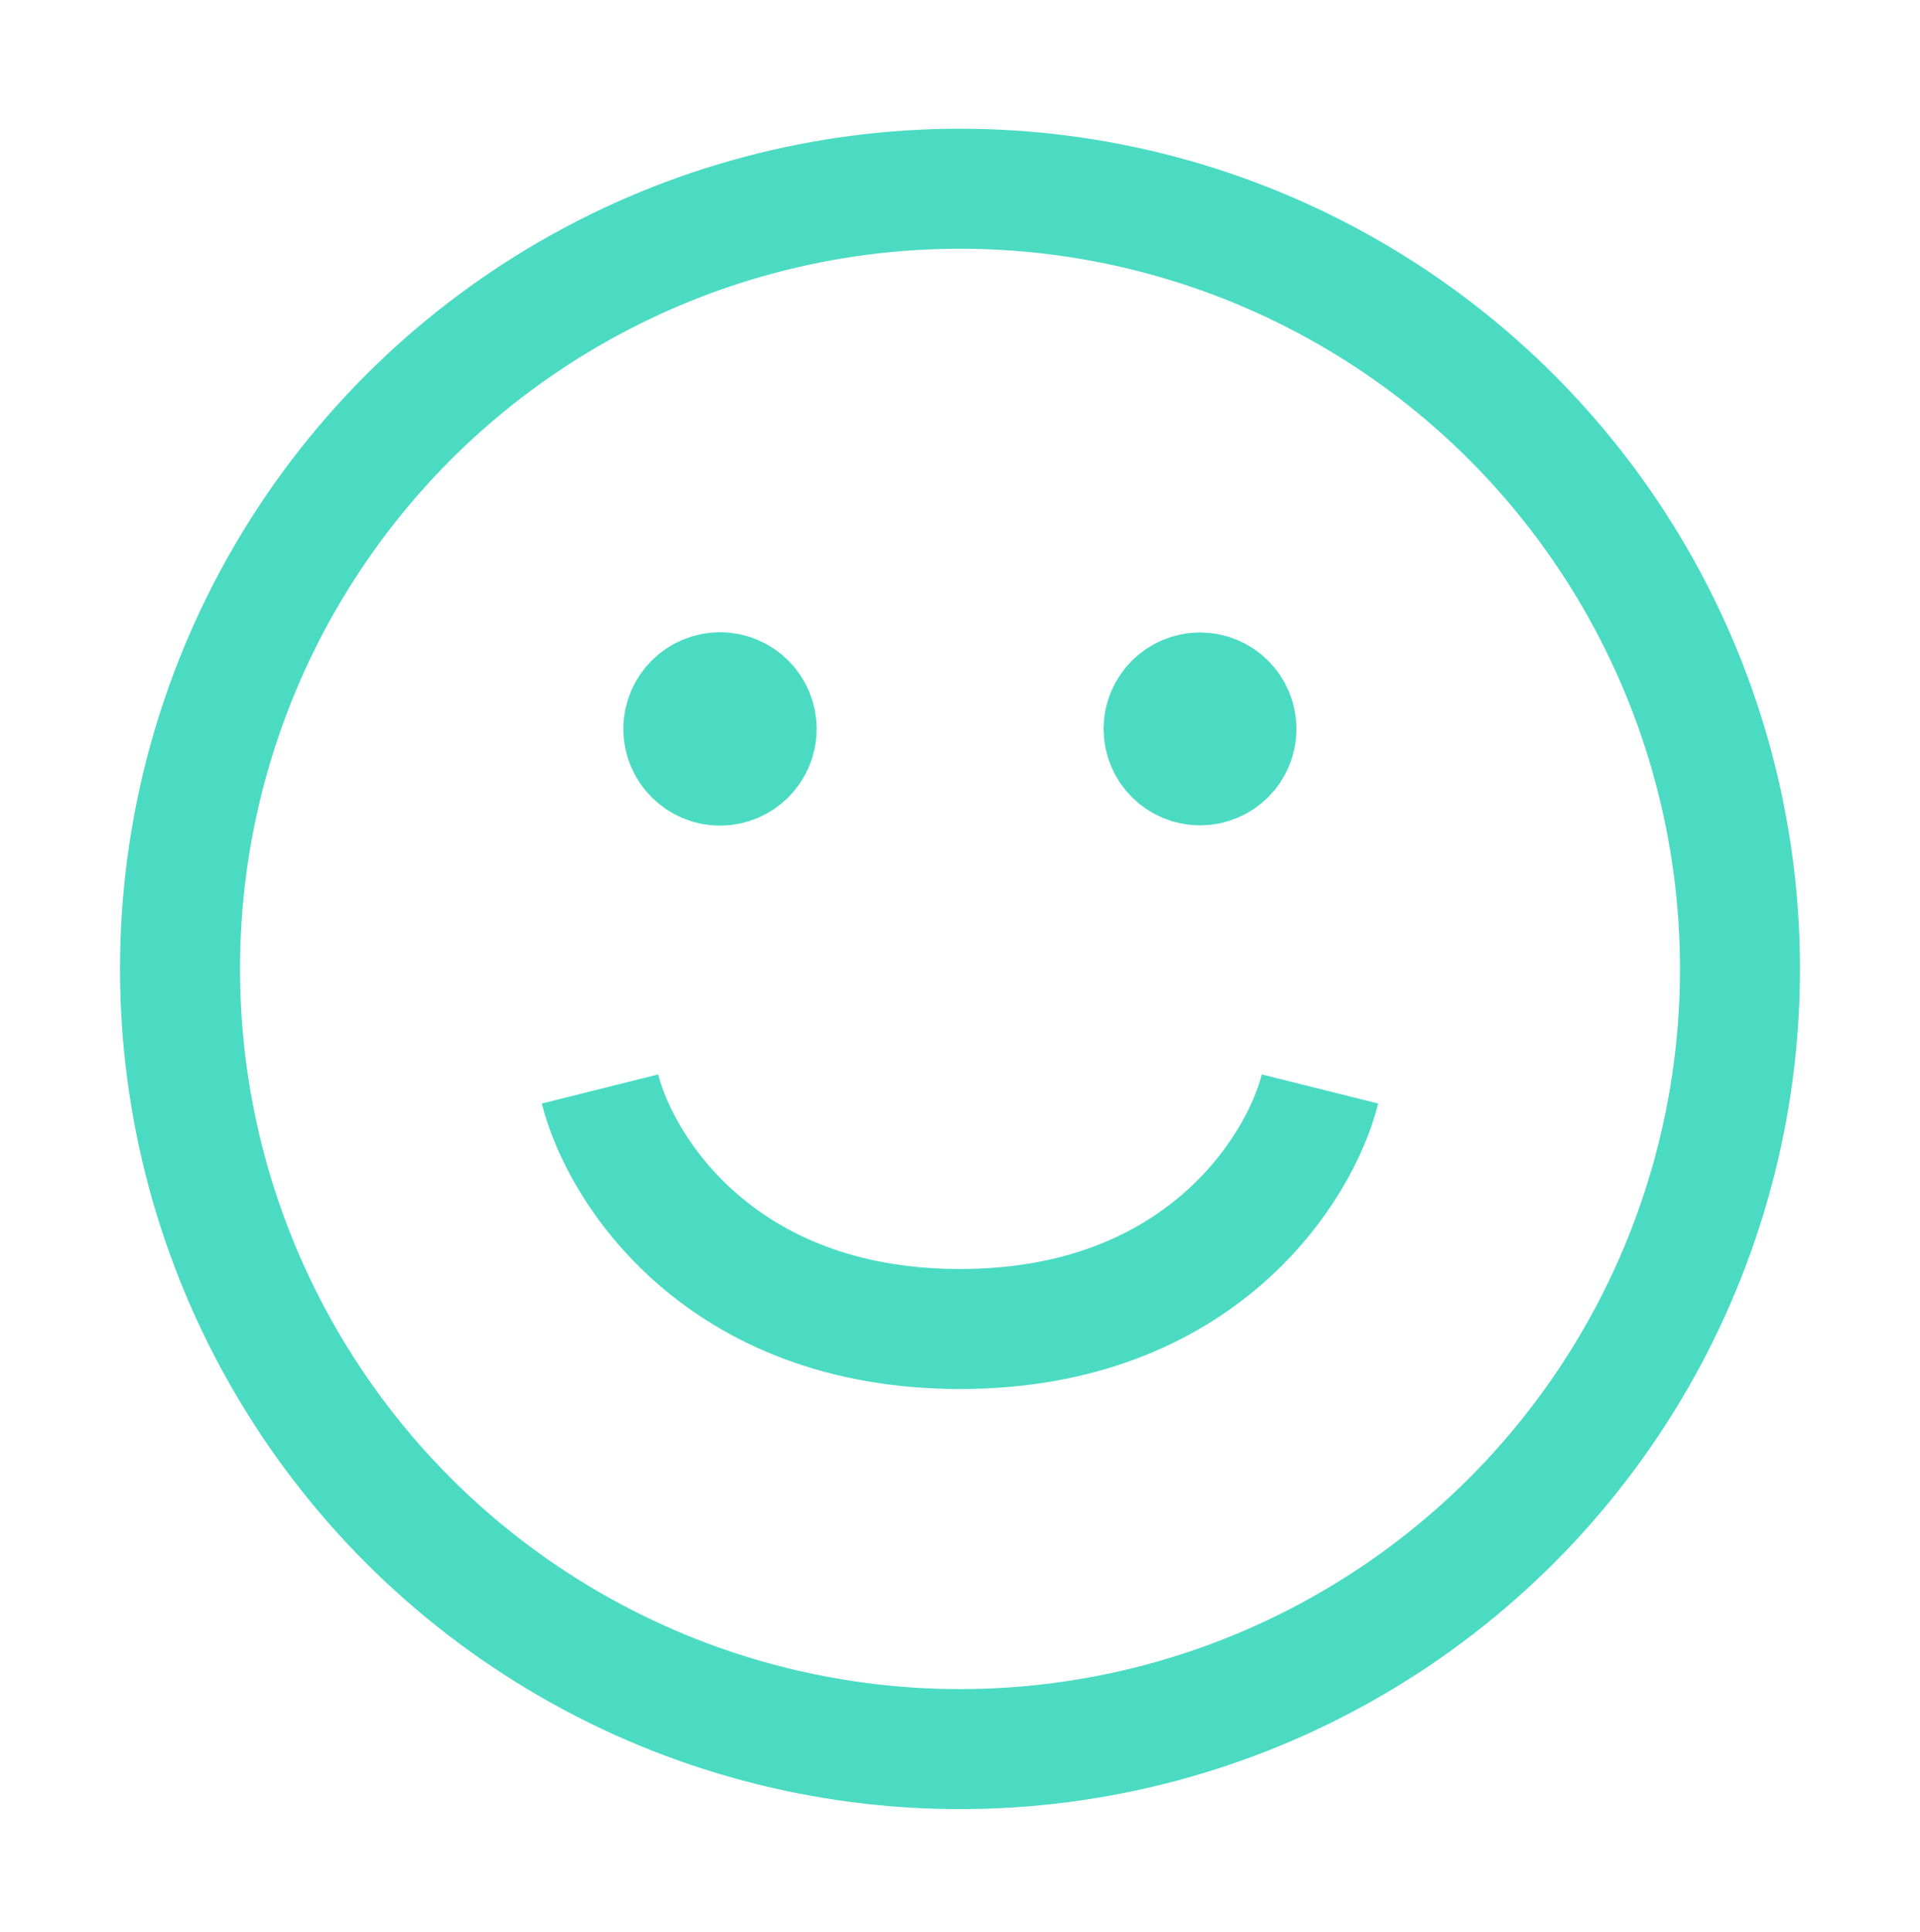 <?xml version="1.0" encoding="UTF-8"?>
<svg xmlns="http://www.w3.org/2000/svg" width="170" height="171" viewBox="0 0 170 171" fill="none">
  <circle cx="85" cy="85.769" r="69.062" stroke="#4BDBC3" stroke-width="10.625"></circle>
  <circle cx="63.75" cy="64.525" r="3.246" fill="#4BDBC3" stroke="#4BDBC3" stroke-width="10.625" stroke-linecap="round" stroke-linejoin="round"></circle>
  <circle cx="106.252" cy="64.525" r="3.225" fill="#4BDBC3" stroke="#4BDBC3" stroke-width="10.625" stroke-linecap="round" stroke-linejoin="round"></circle>
  <path d="M116.875 96.394C115.104 103.478 106.25 117.644 85 117.644C63.75 117.644 54.896 103.478 53.125 96.394" stroke="#4BDBC3" stroke-width="10.625"></path>
</svg>
